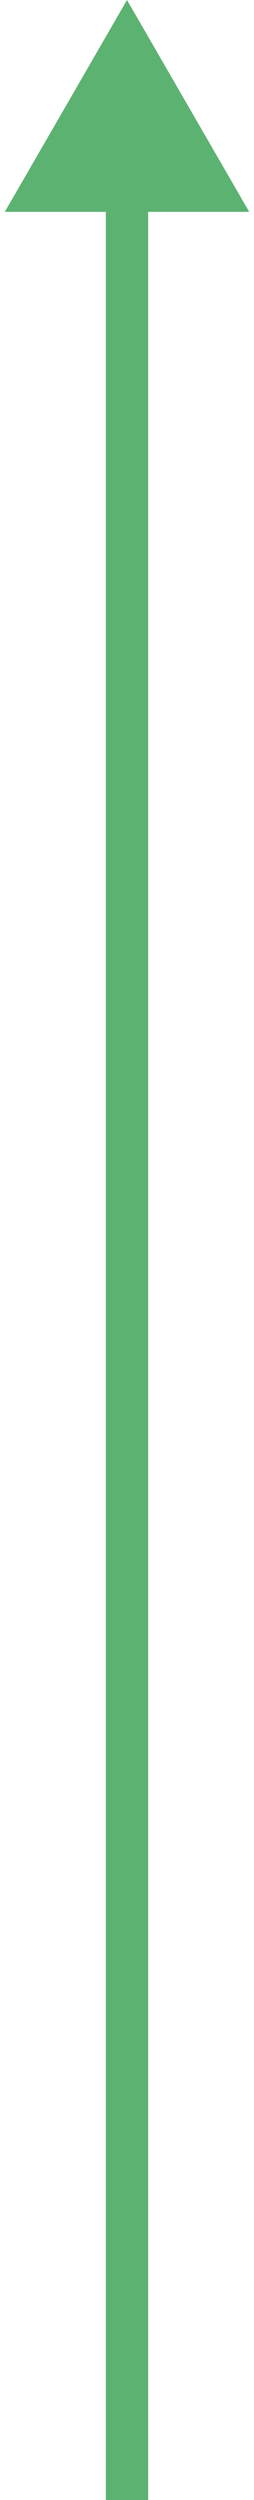 <svg width="12" height="118" viewBox="0 0 12 118" fill="none" xmlns="http://www.w3.org/2000/svg">
<path d="M6 7.62939e-06L0.226 10L11.774 10L6 7.62939e-06ZM7 118L7 9L5 9L5 118L7 118Z" fill="#5CB270"/>
</svg>
